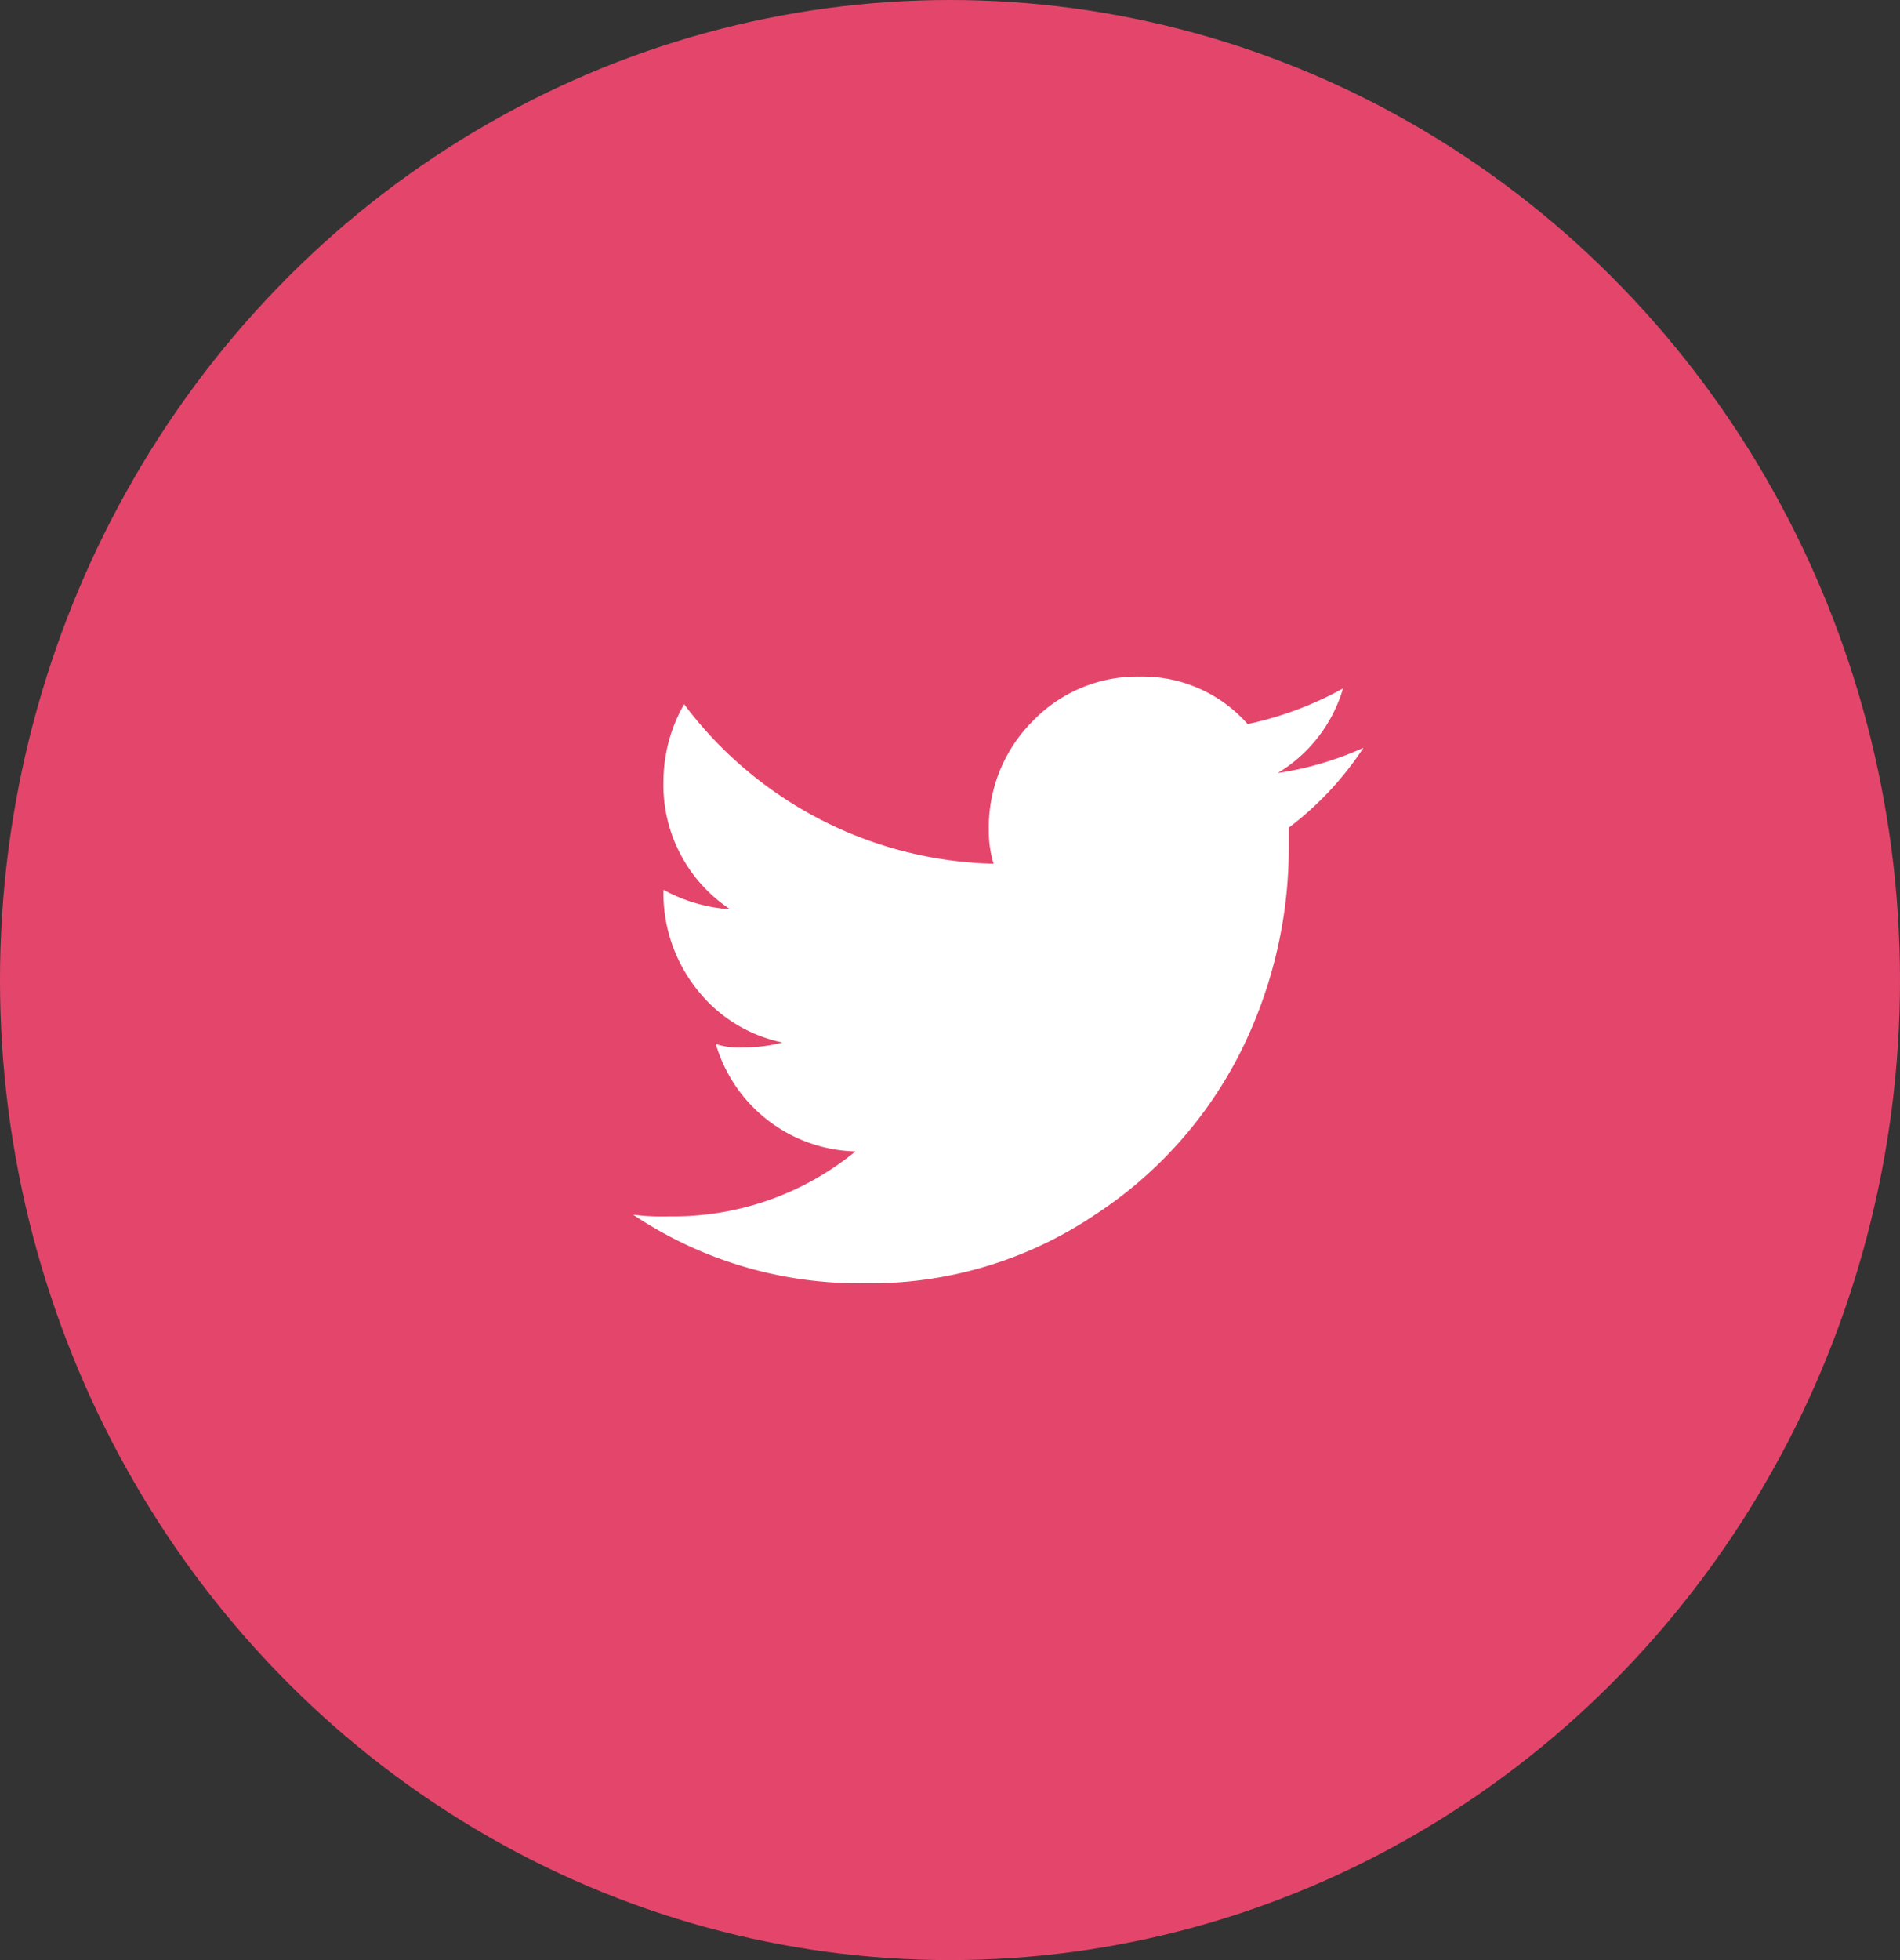 <svg xmlns="http://www.w3.org/2000/svg" width="32" height="33" viewBox="0 0 32 33">
    <rect x="0" y="0" width="32" height="33" fill="#333333" stroke="none"/>
    <g transform="translate(-.471 .059)">
        <ellipse cx="16" cy="16.5" fill="#e4466b" rx="16" ry="16.5" transform="translate(.471 -.059)"/>
        <g>
            <path fill="#fff" fill-rule="evenodd" d="M368.476 417.331a2.476 2.476 0 0 0 1.1-1.424 5.817 5.817 0 0 1-1.606.6 2.359 2.359 0 0 0-1.818-.8 2.447 2.447 0 0 0-1.806.754 2.525 2.525 0 0 0-.735 1.823 1.89 1.89 0 0 0 .08.574 6.713 6.713 0 0 1-5.212-2.686 2.637 2.637 0 0 0-.348 1.292 2.511 2.511 0 0 0 1.124 2.161 2.741 2.741 0 0 1-1.124-.328 2.608 2.608 0 0 0 .56 1.671 2.465 2.465 0 0 0 1.445.9 2.63 2.63 0 0 1-.669.083 1.242 1.242 0 0 1-.454-.058 2.516 2.516 0 0 0 2.352 1.808 4.846 4.846 0 0 1-3.128 1.094 3.926 3.926 0 0 1-.616-.028 6.837 6.837 0 0 0 3.878 1.154 6.769 6.769 0 0 0 3.877-1.138 7.07 7.07 0 0 0 2.487-2.781 7.7 7.7 0 0 0 .8-3.424v-.328a5.391 5.391 0 0 0 1.257-1.344 5.478 5.478 0 0 1-1.444.425z" transform="translate(11.131 11.337) translate(-357.617 -415.712)"/>
        </g>
    </g>
</svg>
